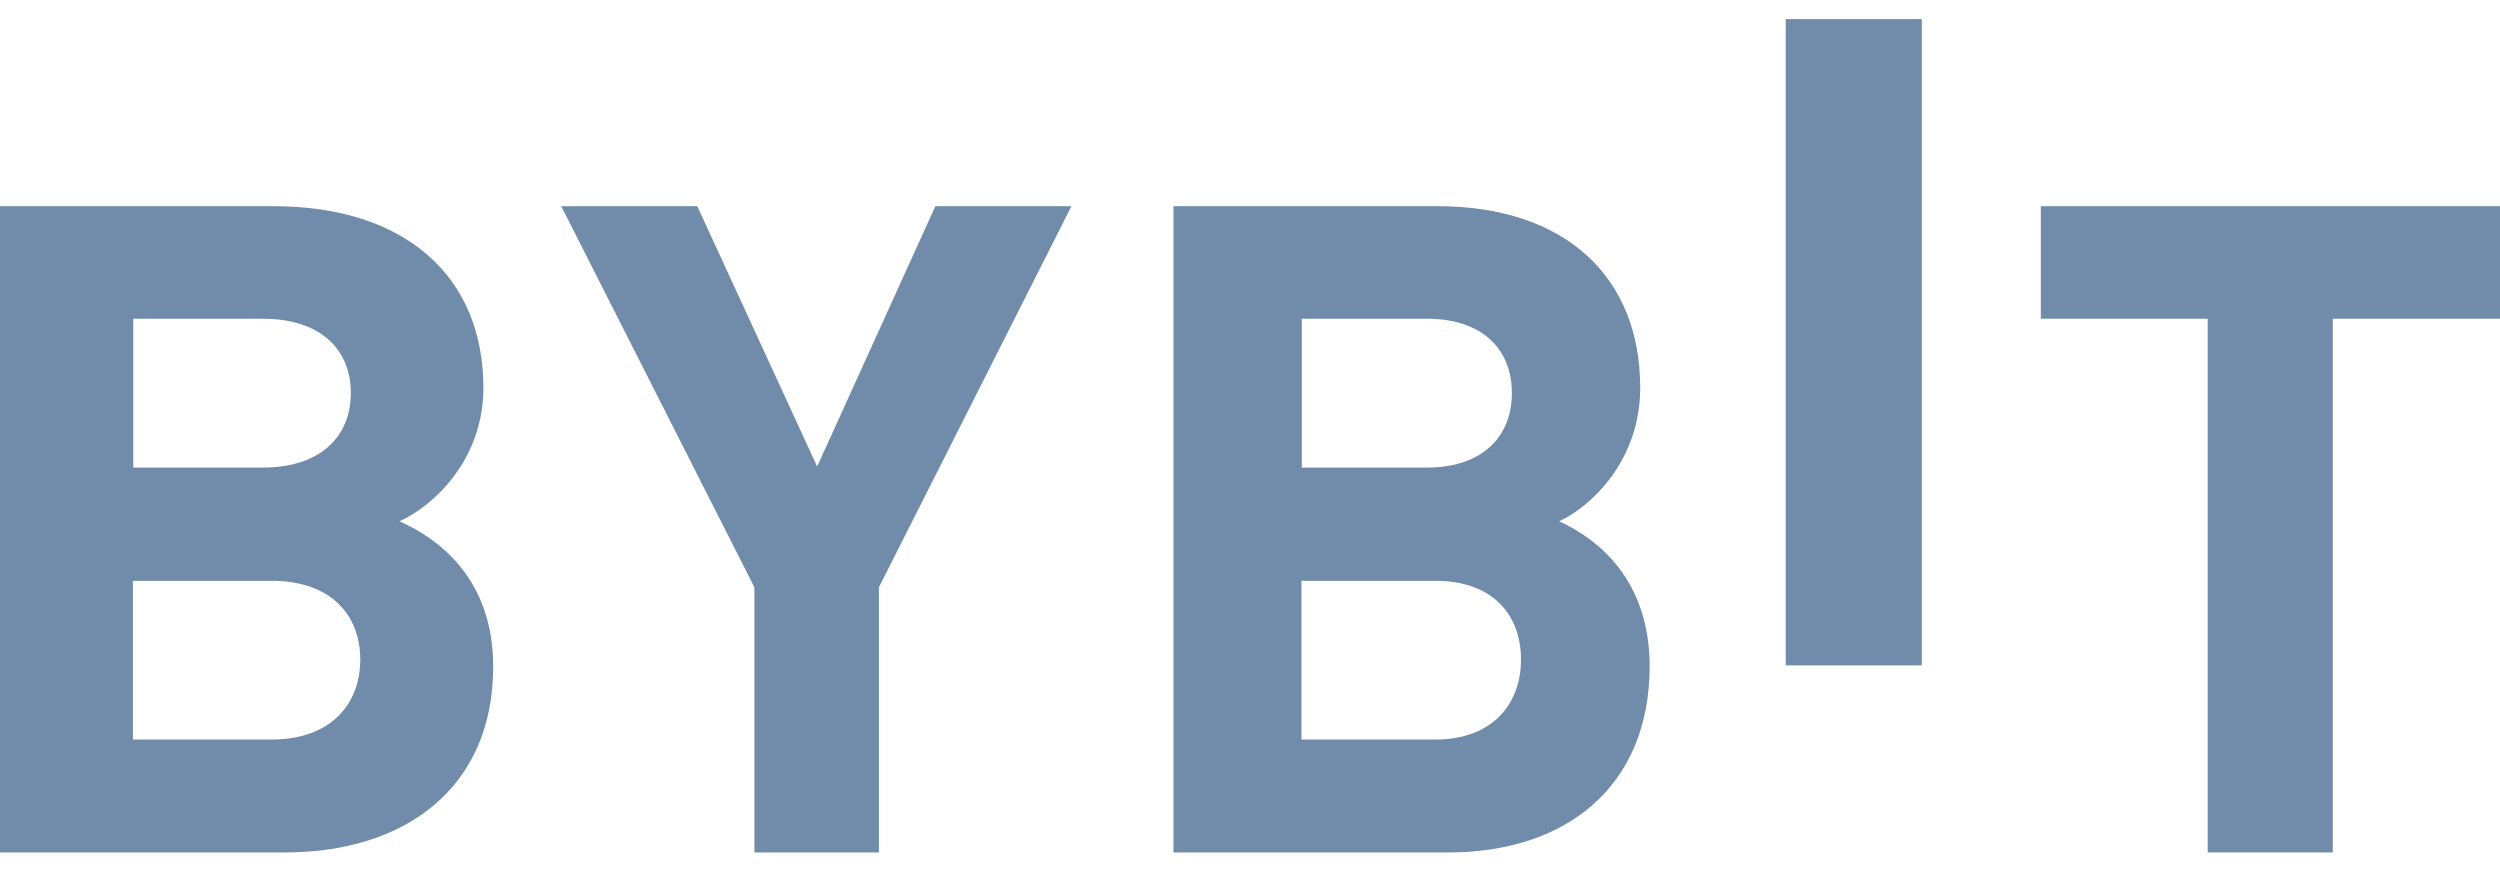 <svg width="109" height="38" viewBox="0 0 109 38" fill="none" xmlns="http://www.w3.org/2000/svg">
<path d="M77.857 29.01V0.833H83.789V29.01H77.857Z" fill="#718CAB"/>
<path d="M12.414 37.167H0V8.99H11.911C17.706 8.99 21.076 12.077 21.076 16.91C21.076 20.043 18.911 22.056 17.416 22.728C19.201 23.518 21.503 25.293 21.503 29.067C21.503 34.318 17.706 37.167 12.414 37.167ZM11.469 13.897H5.81V20.386H11.469C13.924 20.386 15.296 19.073 15.296 17.134C15.296 15.195 13.924 13.897 11.469 13.897ZM11.835 25.323H5.795V32.244H11.835C14.458 32.244 15.708 30.663 15.708 28.754C15.708 26.845 14.458 25.323 11.835 25.323Z" fill="#718CAB"/>
<path d="M38.32 25.607V37.167H32.892V25.607L24.47 8.99H30.401L35.628 20.341L40.782 8.99H46.714L38.32 25.607Z" fill="#718CAB"/>
<path d="M63.149 37.167H51.163V8.99H62.663C68.259 8.99 71.513 12.077 71.513 16.91C71.513 20.043 69.422 22.056 67.979 22.728C69.702 23.518 71.925 25.293 71.925 29.067C71.91 34.318 68.259 37.167 63.149 37.167ZM62.222 13.897H56.759V20.386H62.222C64.592 20.386 65.918 19.073 65.918 17.134C65.918 15.195 64.592 13.897 62.222 13.897ZM62.575 25.323H56.744V32.244H62.575C65.108 32.244 66.315 30.663 66.315 28.754C66.315 26.845 65.122 25.323 62.575 25.323Z" fill="#718CAB"/>
<path d="M101.709 13.897V37.167H96.256V13.897H88.98V8.99H109V13.897H101.709Z" fill="#718CAB"/>
</svg>
